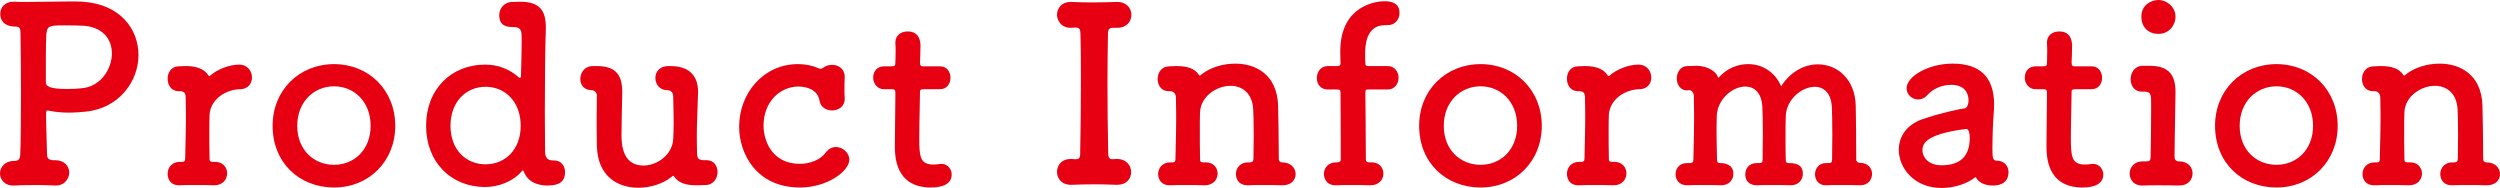 <?xml version="1.0" encoding="utf-8"?>
<svg xmlns="http://www.w3.org/2000/svg" viewBox="0 0 512.72 38.55"><defs><style>.page_title_svg{fill:#e60012;}</style></defs><path class="page_title_svg" d="m11.35,32.85c1.95.05,2.85,1.3,2.85,2.55s-1,2.65-2.7,2.65h-.2c-1.2-.05-2.6-.1-3.95-.1-2.05,0-3.85.05-4.35.1-2.1.1-3-1.25-3-2.5s1-2.55,2.9-2.55h.2c.8,0,1-.6,1.05-1.2.1-2.15.15-7.3.15-12.5s-.05-10.4-.1-12.65c0-.8-.2-1.2-1-1.2C.6,5.45.05,3.9.05,2.85.05,1.6.95.35,2.75.35h.3c.6.05,1.4.05,2.35.05,2.6,0,6.15-.1,8.9-.1,1,0,1.9,0,2.6.05,7.85.5,11.5,5.7,11.5,10.95s-3.85,10.9-10.85,11.6c-1.15.1-2.25.2-3.4.2-1.25,0-2.55-.1-3.9-.35-.25-.05-.4-.1-.5-.1-.25,0-.3.2-.3.75,0,2.45.15,5.55.2,8.35,0,.75.4,1,1.05,1.1h.65Zm1.8-27.65c-3.3,0-3.4.2-3.65,1.75-.05,1.1-.1,2.9-.1,4.75v5.1c0,.85.5,1.45,4.5,1.45.95,0,1.9-.05,2.85-.15,3.8-.3,6.2-3.85,6.2-7.15,0-2.95-1.95-5.7-6.6-5.7,0,0-1.65-.05-3.2-.05Z"/><path class="page_title_svg" d="m43.93,38h-.1c-1-.05-2.6-.05-4.1-.05-1.05,0-2.05,0-2.65.05-2.4.15-2.7-1.65-2.7-2.35,0-1.25.85-2.45,2.5-2.45h.45c.45,0,.65-.15.65-.7.1-5.1.15-5.9.15-7.8,0-1,0-2.3-.05-4.75,0-.75-.25-1.25-1.15-1.25h-.3c-1.5,0-2.25-1.25-2.25-2.55s.75-2.55,2.3-2.55c.6,0,.75-.05,1.25-.05h.25c2.1,0,3.75.6,4.55,1.9.05.1.1.15.2.15s.25-.15.5-.35c1.15-.95,3.5-2,5.6-2,1.75,0,2.65,1.35,2.65,2.65,0,1.2-.8,2.4-2.5,2.4-2.85.05-6,2.05-6.2,5.2-.05.9-.05,2.05-.05,3.6s0,3.3.05,5.55c0,.55.35.55.85.55,2-.1,2.75,1.25,2.75,2.35,0,1.25-.9,2.45-2.65,2.45Z"/><path class="page_title_svg" d="m55.91,25.8c0-7.3,5.45-12.65,12.6-12.65s12.55,5.35,12.55,12.65-5.4,12.65-12.55,12.65-12.6-5.1-12.6-12.65Zm20.1,0c0-4.95-3.4-8.1-7.5-8.1s-7.55,3.15-7.55,8.1,3.4,8,7.55,8,7.5-3.1,7.5-8Z"/><path class="page_title_svg" d="m105.19.4c.6,0,1.2-.05,1.7-.05,3.8.1,5.05,1.8,5.05,5.25v.4c-.15,4.35-.2,11.05-.2,17.05,0,3,.05,5.85.05,8.1,0,1.15.55,1.75,1.55,1.75h.25c1.55,0,2.3,1.2,2.3,2.4,0,1.65-.85,2.75-3.6,2.75-.8,0-3.85-.1-4.85-2.85-.05-.15-.15-.25-.2-.25-.1,0-.15.1-.25.2-1.8,2.1-4.8,3.2-7.5,3.2-6.9,0-12.1-5-12.1-12.55s5.2-12.55,12.1-12.55c2.8,0,5.1,1,6.95,2.65.05.05.1.05.15.05.15,0,.25-.05.25-.25,0,0,.15-4.5.15-7.6,0-1.6,0-2.55-1.6-2.55-1.3,0-3-.1-3-2.45,0-1.3.95-2.7,2.75-2.7h.05Zm1.6,25.4c0-4.95-3.2-8-7.2-8s-7.2,3.05-7.2,8,3.2,7.9,7.2,7.9,7.2-3,7.2-7.9Z"/><path class="page_title_svg" d="m136.86,18.5c-1.6,0-2.45-1.25-2.45-2.5s.85-2.45,2.65-2.45h.45c3,0,5.65,1.25,5.65,5.3v.2c-.15,5.7-.25,6-.25,8.5,0,.9,0,2.1.05,4,0,.9.35,1.3,1.4,1.3h.55c1.5,0,2.25,1.2,2.25,2.45s-.85,2.65-2.5,2.65c-.6,0-1.1.05-1.6.05h-.3c-2.05,0-3.7-.5-4.5-1.8-.05-.1-.1-.15-.2-.15s-.25.15-.5.35c-1.6,1.25-4.1,2.1-6.65,2.1-4.15,0-8.35-2.25-8.5-8.6,0-1-.05-2.65-.05-4.5s.05-3.95.05-5.8c0-.6-.5-1.1-1-1.1-1.65,0-2.4-1.1-2.4-2.3,0-1.3.9-2.6,2.45-2.65h.95c4.1,0,5.2,2.05,5.2,5.35v.2c-.05,2.8-.15,6.3-.15,8.45,0,1.75.05,6.4,4.5,6.4,2.8,0,5.9-2.2,6.1-5.35.05-.9.1-2,.1-3.45s-.05-3.2-.1-5.4c0-.6-.35-1.25-1.15-1.25h-.05Z"/><path class="page_title_svg" d="m173.24,15.8c-.05.9-.05,1.75-.05,2.6,0,.6,0,1.15.05,1.7v.2c0,1.55-1.3,2.35-2.6,2.35-1.15,0-2.35-.65-2.55-1.95-.45-2.75-3.45-2.95-4.35-2.95-3.65,0-7.15,3-7.15,8.05,0,2.7,1.5,7.8,7.45,7.8,2.1,0,4.2-.8,5.3-2.3.6-.8,1.35-1.15,2.1-1.15,1.4,0,2.75,1.2,2.75,2.6,0,2.3-4.45,5.7-10.1,5.7-9.1,0-12.5-7.1-12.5-12.45,0-6.95,5.05-12.85,12.05-12.85,1.45,0,2.9.25,4.2.85.15.05.3.1.45.1.2,0,.4-.1.6-.25.5-.35,1.1-.55,1.75-.55,1.3,0,2.6.8,2.6,2.45v.05Z"/><path class="page_title_svg" d="m189.43,18.3c-.75,0-.75.25-.75.55,0,1.85-.15,6.1-.15,9.4,0,3.9.15,5.5,2.95,5.5.35,0,.75-.05,1.15-.1.15,0,.25-.05.4-.05,1.35,0,2.15,1.1,2.15,2.2,0,1.8-1.65,2.65-4.25,2.65-7.4,0-7.4-6.55-7.4-8.6,0-2.9.1-7.9.1-10.1v-.75c0-.65-.3-.7-.8-.7h-1.5c-1.45,0-2.25-1.2-2.25-2.4s.75-2.3,2.25-2.3h1.45c.8,0,.85-.15.85-.85,0,0,.05-1,.05-2.15,0-.6,0-1.2-.05-1.75v-.15c0-1.5,1.2-2.25,2.5-2.25,2.65,0,2.65,2.4,2.65,3.05,0,1.35-.1,3.25-.1,3.25,0,.8.2.85.7.85h3.35c1.5,0,2.2,1.15,2.2,2.35s-.7,2.35-2.2,2.35h-3.3Z"/><path class="page_title_svg" d="m220.38,32.65h.2c.7,0,.95-.25.95-1.05.1-4.9.15-10.05.15-15.1,0-3.3,0-6.6-.1-9.7,0-.7-.2-1.15-.95-1.15h-.1l-.75.05c-2.4.1-3-1.85-3-2.65,0-1.35.95-2.65,2.75-2.65h.25c1.05.05,2.55.1,4.05.1,1.85,0,3.8-.05,5.15-.1h.1c2,0,2.95,1.3,2.95,2.65s-.95,2.65-2.85,2.65h-.9c-.8,0-1.05.4-1.05,1.1-.05,3.2-.1,6.55-.1,10,0,4.8.05,9.8.15,14.75,0,.5.15,1.1.8,1.1.25,0,.65-.05.85-.05h.1c2,0,2.95,1.35,2.95,2.7s-.95,2.6-2.85,2.6h-.2c-1.3-.05-2.8-.1-4.3-.1-1.85,0-3.6.05-4.85.1h-.2c-1.85,0-2.8-1.3-2.8-2.65s.95-2.65,2.8-2.65h.2l.6.05Z"/><path class="page_title_svg" d="m262.92,38c-1-.05-2.6-.05-4.1-.05-1.05,0-2.05,0-2.65.05-2.7.15-2.7-2.15-2.7-2.3,0-1.2.85-2.4,2.5-2.4h.35c.5,0,.75-.2.75-.75,0-1.55.05-3.3.05-4.9,0-2.35-.05-4.4-.1-5.25-.2-3.4-2.35-4.8-4.65-4.8-2.9,0-6.1,2.2-6.25,5.35-.05.9-.05,2.25-.05,3.9s0,3.65.05,5.9c0,.55.35.55.85.55,2.2-.1,2.75,1.4,2.75,2.3,0,1.2-.9,2.4-2.65,2.4h-.1c-1-.05-2.6-.05-4.1-.05-1.05,0-2.05,0-2.65.05-2.7.15-2.7-2.15-2.7-2.3,0-1.2.85-2.4,2.5-2.4h.45c.45,0,.6-.15.6-.7.1-5.1.15-5.95.15-7.85,0-1.05,0-2.35-.05-4.8,0-.6-.4-1.25-1.2-1.25h-.3c-1.5,0-2.25-1.2-2.25-2.5s.8-2.6,2.45-2.6c.6,0,.7-.05,1.2-.05h.3c2.05,0,3.7.5,4.5,1.8.05.1.1.15.2.15s.25-.15.5-.35c1.6-1.25,4.15-2.1,6.75-2.1,4.25,0,8.6,2.25,8.8,8.6.05,2,.15,7.2.15,10.95,0,.55.35.7.65.7,1.85,0,2.8,1.2,2.8,2.4s-.9,2.3-2.7,2.3h-.1Z"/><path class="page_title_svg" d="m280.67,18.35c-.5,0-.65,0-.65.8,0,0,.1,8.85.1,13.6,0,.5.45.55.85.55,2.2-.1,2.75,1.4,2.75,2.3,0,1.2-.9,2.4-2.65,2.4h-.1c-1-.05-2.6-.05-4.1-.05-1.05,0-2.05,0-2.65.05-2.7.15-2.7-2.2-2.7-2.35,0-1.15.85-2.35,2.5-2.35h.2c.4,0,.75-.15.75-.55v-3.25c0-4.7-.05-10.35-.05-10.35,0-.7-.05-.8-.85-.8h-1.75c-1.55,0-2.25-1.15-2.25-2.35s.75-2.45,2.25-2.45h1.8c.5,0,.8,0,.8-.65,0-.5-.05-1.05-.05-2.35,0-9.65,7.7-10.3,9.05-10.3,1.75,0,3.1.55,3.1,2.4,0,1.25-.85,2.5-2.4,2.5h-.55c-4,0-4.1,4.35-4.1,5.95,0,.85,0,1.3.05,1.95,0,.5.35.5.7.5h3.85c1.5,0,2.25,1.2,2.25,2.4s-.75,2.4-2.25,2.4h-3.9Z"/><path class="page_title_svg" d="m291.05,25.8c0-7.3,5.45-12.65,12.6-12.65s12.55,5.35,12.55,12.65-5.4,12.65-12.55,12.65-12.6-5.1-12.6-12.65Zm20.1,0c0-4.95-3.4-8.1-7.5-8.1s-7.55,3.15-7.55,8.1,3.4,8,7.55,8,7.5-3.1,7.5-8Z"/><path class="page_title_svg" d="m330.91,38h-.1c-1-.05-2.6-.05-4.1-.05-1.05,0-2.05,0-2.65.05-2.4.15-2.7-1.65-2.7-2.35,0-1.25.85-2.45,2.5-2.45h.45c.45,0,.65-.15.65-.7.1-5.1.15-5.9.15-7.8,0-1,0-2.3-.05-4.75,0-.75-.25-1.25-1.15-1.25h-.3c-1.5,0-2.25-1.25-2.25-2.55s.75-2.55,2.3-2.55c.6,0,.75-.05,1.25-.05h.25c2.1,0,3.75.6,4.55,1.9.05.1.1.15.2.15s.25-.15.5-.35c1.15-.95,3.5-2,5.6-2,1.75,0,2.65,1.35,2.65,2.65,0,1.2-.8,2.4-2.5,2.4-2.85.05-6,2.05-6.2,5.2-.05.9-.05,2.05-.05,3.6s0,3.3.05,5.55c0,.55.35.55.85.55,2-.1,2.75,1.25,2.75,2.35,0,1.25-.9,2.45-2.65,2.45Z"/><path class="page_title_svg" d="m381.44,38c-1-.05-2.6-.05-4.1-.05-1.05,0-2.05,0-2.65.05-1.8.1-2.45-1.2-2.45-2.25,0-1.15.75-2.3,2.25-2.3h.55c.4,0,.7-.1.7-.65,0-1.6.05-3.5.05-5.25,0-2.5-.05-4.7-.1-5.6-.15-2.95-1.7-4.15-3.5-4.15-2.65,0-5.8,2.55-5.95,5.95-.05,1.05-.05,2.5-.05,4.35,0,1.35,0,2.95.05,4.75,0,.5.25.6.6.6,1.35,0,2.9.2,2.9,2.2,0,1.2-.85,2.35-2.5,2.35h-.05c-1-.05-2.6-.05-4.1-.05-1.05,0-2.05,0-2.65.05-.95.05-2.5-.35-2.5-2.25,0-1.15.75-2.3,2.3-2.3h.55c.5,0,.7-.15.7-.75,0-1.6.05-3.45.05-5.2,0-2.45-.05-4.65-.1-5.55-.15-3-1.7-4.2-3.5-4.2-2.6,0-5.7,2.55-5.85,6,0,.7-.05,1.65-.05,2.85,0,1.6.05,3.65.1,6.1,0,.55.15.75.65.75.95,0,2.7.25,2.7,2.2,0,1.2-.85,2.35-2.5,2.35h-.05c-1-.05-2.6-.05-4.1-.05-1.05,0-2.05,0-2.65.05-1.7.1-2.55-1.05-2.55-2.25s.8-2.3,2.35-2.3h.5c.5,0,.8-.1.8-.7.1-3.6.15-6.25.15-8.8,0-1.45-.05-2.85-.05-4.35,0-.4-.35-1.1-.9-1.1h-.1c-1.6.25-2.5-1-2.5-2.4,0-1.25.75-2.55,2.2-2.55h.05c.8,0,1.3-.05,1.75-.05,2.55,0,4.15,1.35,4.4,2.25.05.15.1.2.1.2.05,0,.1-.05.15-.1,1.6-1.8,3.8-2.7,6-2.7,2.75,0,5.45,1.5,6.75,4.55,1.95-3.05,4.8-4.5,7.55-4.5,3.95,0,7.6,3,7.75,8.45.05,2,.1,7.15.1,11.05,0,.45.35.7.75.7h.05c1.65,0,2.45,1.15,2.45,2.25,0,1.2-.8,2.35-2.45,2.35h-.05Z"/><path class="page_title_svg" d="m398.17,38.55c-5.5,0-8.75-4-8.75-7.85,0-2.55,1.5-5.1,4.85-6.25,3.45-1.2,7.75-2.15,8.55-2.2.5-.05.9-.65.9-1.7,0-.6-.15-3.15-3.55-3.15-2.25,0-3.95,1.05-4.9,2.1-.55.65-1.25.9-1.85.9-1.3,0-2.4-1-2.4-2.3,0-2.4,4.4-5.05,9.45-5.05,5.55,0,8.5,2.7,8.5,8.45,0,.6-.05,1.25-.1,1.95-.1.75-.25,4.7-.25,7.15,0,1.85.1,2.35.95,2.35,1.6.05,2.35,1.2,2.35,2.35,0,2.75-2.65,2.75-3.15,2.75-1.25,0-2.8-.3-3.6-1.75-1.8,1.45-4.45,2.25-7,2.25Zm5.05-12.1c-8.45,1.05-8.95,3.15-8.95,4.35,0,1.55,1.35,3.1,3.9,3.1,4.05,0,5.8-2.05,5.8-5.6,0-.75-.1-1.85-.7-1.85h-.05Z"/><path class="page_title_svg" d="m425.61,18.3c-.75,0-.75.25-.75.55,0,1.85-.15,6.1-.15,9.4,0,3.9.15,5.5,2.95,5.5.35,0,.75-.05,1.15-.1.15,0,.25-.05.4-.05,1.35,0,2.15,1.1,2.15,2.2,0,1.8-1.65,2.65-4.25,2.65-7.4,0-7.4-6.55-7.4-8.6,0-2.9.1-7.9.1-10.1v-.75c0-.65-.3-.7-.8-.7h-1.5c-1.45,0-2.25-1.2-2.25-2.4s.75-2.3,2.25-2.3h1.45c.8,0,.85-.15.85-.85,0,0,.05-1,.05-2.15,0-.6,0-1.2-.05-1.75v-.15c0-1.5,1.2-2.25,2.5-2.25,2.65,0,2.65,2.4,2.65,3.05,0,1.35-.1,3.25-.1,3.25,0,.8.2.85.7.85h3.35c1.5,0,2.2,1.15,2.2,2.35s-.7,2.35-2.2,2.35h-3.3Z"/><path class="page_title_svg" d="m441.02,13.5c3.65.05,5.15,1.75,5.15,5.35v.2c-.1,6.9-.2,10.6-.2,13.1,0,.4.15.9.85.95,1.85-.05,2.85,1.15,2.85,2.45s-.9,2.5-2.75,2.5h-.1c-1.05-.05-2.8-.05-4.35-.05-1.2,0-2.25,0-2.85.05-2.15.1-2.85-1.35-2.85-2.45,0-1.25.9-2.5,2.65-2.5h.8c.65,0,.85-.15.85-1.05.05-2.3.1-5.35.1-8.8v-2.5c0-1.4-.15-1.95-1.4-1.95h-.5c-1.55,0-2.3-1.25-2.3-2.55s.8-2.75,2.45-2.75h1.6Zm-1.85-10.1c0-2.45,2.1-3.4,3.5-3.4,1.8,0,3.5,1.5,3.5,3.4,0,1.8-1.35,3.55-3.5,3.55-1.95,0-3.5-1.25-3.5-3.55Z"/><path class="page_title_svg" d="m454.28,25.8c0-7.3,5.45-12.65,12.6-12.65s12.55,5.35,12.55,12.65-5.4,12.65-12.55,12.65-12.6-5.1-12.6-12.65Zm20.1,0c0-4.95-3.4-8.1-7.5-8.1s-7.55,3.15-7.55,8.1,3.4,8,7.55,8,7.5-3.1,7.5-8Z"/><path class="page_title_svg" d="m509.92,38c-1-.05-2.6-.05-4.1-.05-1.05,0-2.05,0-2.65.05-2.7.15-2.7-2.15-2.7-2.3,0-1.2.85-2.4,2.5-2.4h.35c.5,0,.75-.2.75-.75,0-1.55.05-3.3.05-4.9,0-2.35-.05-4.4-.1-5.25-.2-3.4-2.35-4.8-4.65-4.8-2.9,0-6.1,2.2-6.25,5.35-.05.9-.05,2.25-.05,3.9s0,3.65.05,5.9c0,.55.35.55.85.55,2.2-.1,2.75,1.4,2.75,2.3,0,1.2-.9,2.4-2.65,2.4h-.1c-1-.05-2.6-.05-4.1-.05-1.05,0-2.05,0-2.65.05-2.7.15-2.7-2.15-2.7-2.3,0-1.2.85-2.4,2.5-2.4h.45c.45,0,.6-.15.6-.7.1-5.1.15-5.95.15-7.85,0-1.05,0-2.35-.05-4.8,0-.6-.4-1.25-1.2-1.25h-.3c-1.5,0-2.25-1.2-2.25-2.5s.8-2.6,2.45-2.6c.6,0,.7-.05,1.2-.05h.3c2.05,0,3.7.5,4.5,1.8.05.1.1.15.2.15s.25-.15.5-.35c1.6-1.25,4.15-2.1,6.75-2.1,4.25,0,8.6,2.25,8.8,8.6.05,2,.15,7.2.15,10.95,0,.55.35.7.65.7,1.85,0,2.8,1.2,2.8,2.4s-.9,2.3-2.7,2.3h-.1Z"/></svg>